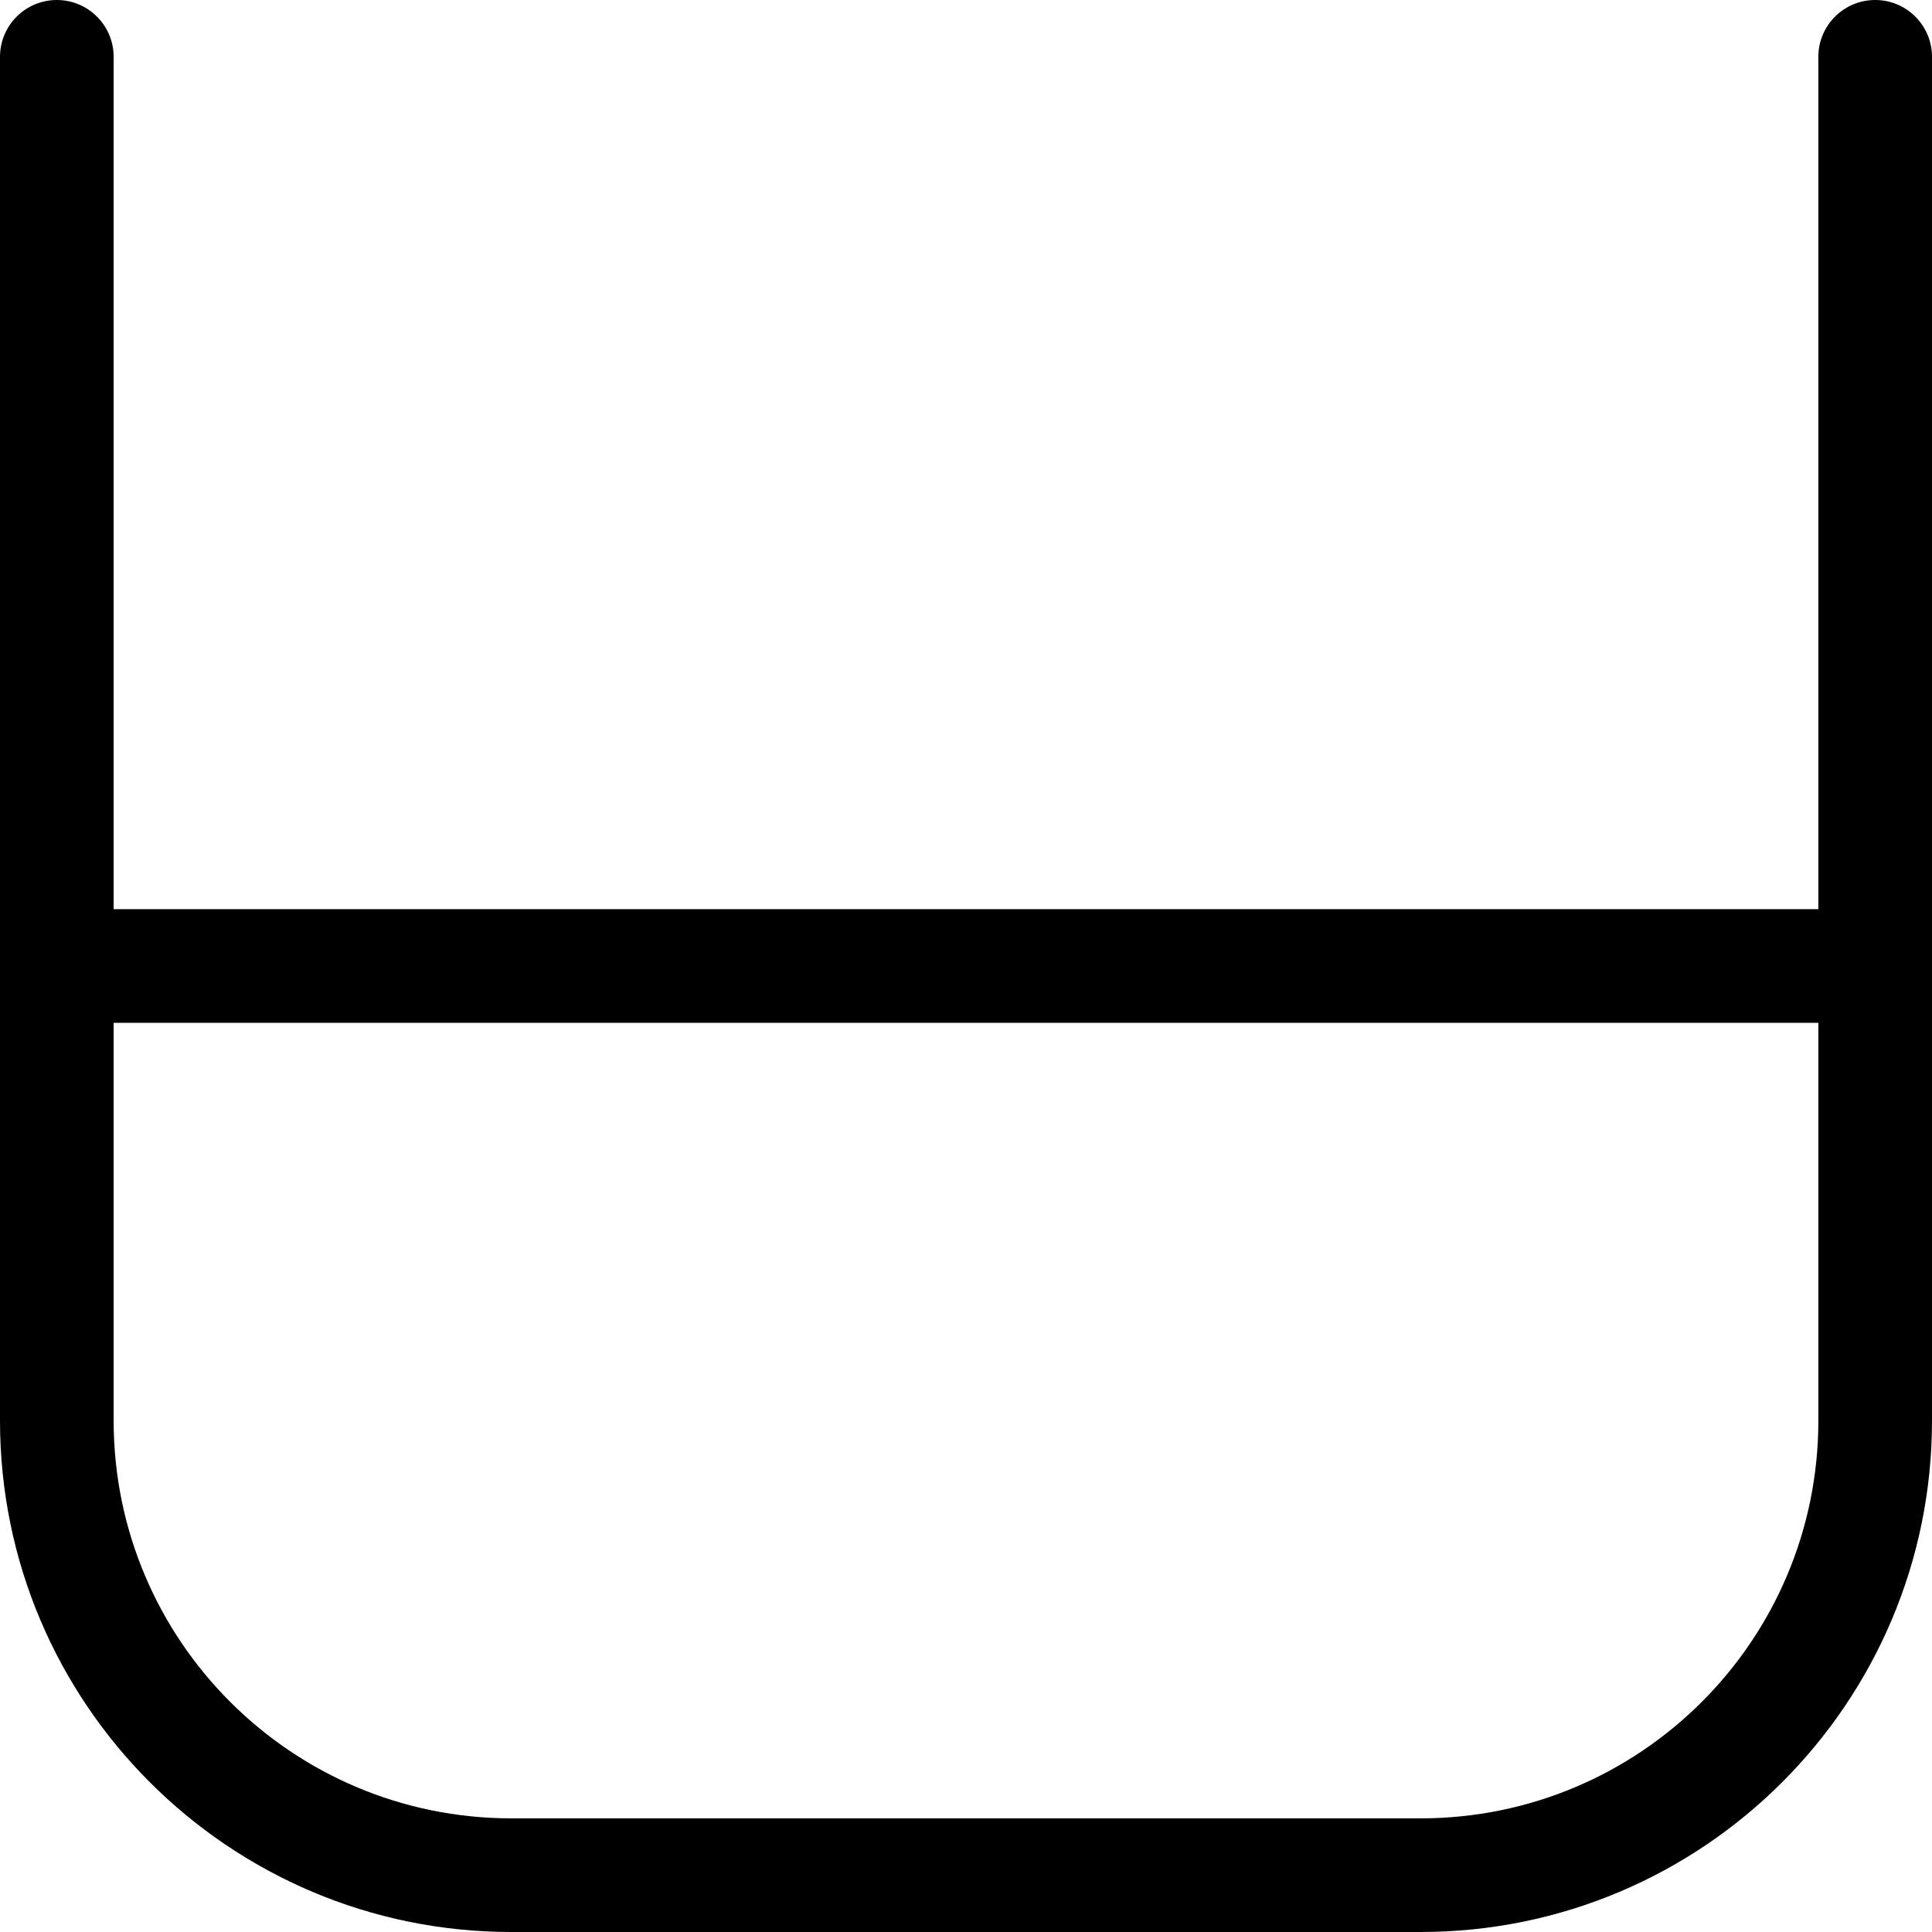 <?xml version="1.0" encoding="utf-8"?>
<svg xmlns="http://www.w3.org/2000/svg" fill="none" height="100%" overflow="visible" preserveAspectRatio="none" style="display: block;" viewBox="0 0 17 17" width="100%">
<path d="M16 9H1V12.5C1 14.433 2.567 16 4.5 16H12.5C14.433 16 16 14.433 16 12.5V9ZM17 12.5C17 14.985 14.985 17 12.5 17H4.5C2.015 17 0 14.985 0 12.5V0.5C0 0.224 0.224 0 0.5 0C0.776 0 1 0.224 1 0.5V8H16V0.5C16 0.224 16.224 0 16.5 0C16.776 0 17 0.224 17 0.5V12.5Z" fill="black" id="Rectangle 1402 (Stroke)"/>
</svg>